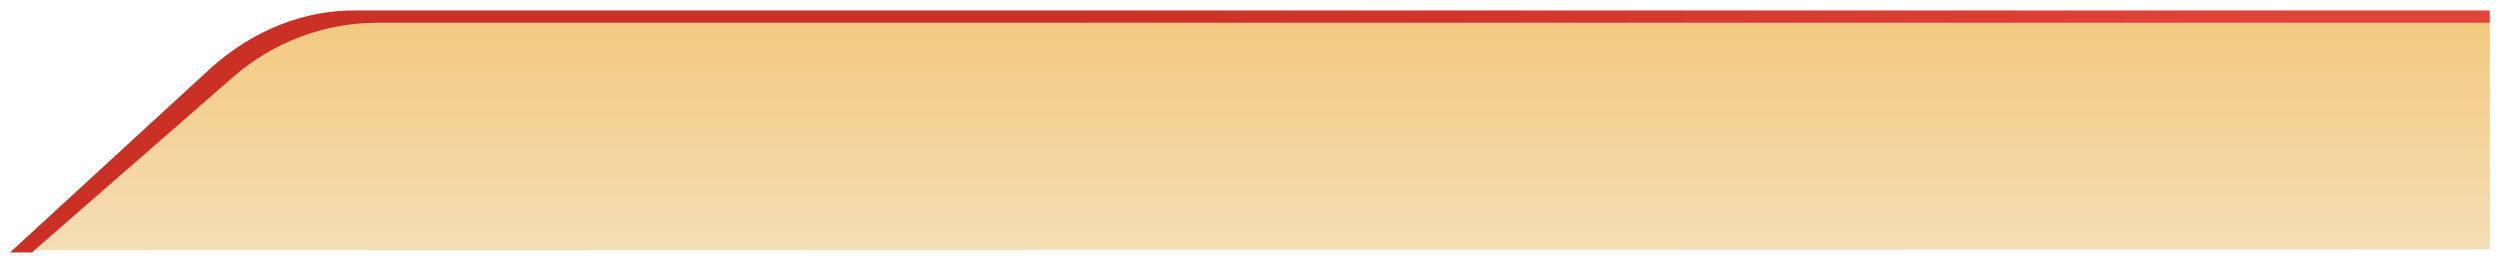 <?xml version="1.0" encoding="UTF-8"?><svg xmlns="http://www.w3.org/2000/svg" fill="none" height="107" style="fill: none;" viewBox="0 0 1012 107" width="1012"><path d="M1007.87 100.98L13.98 101.28L94.45 31.13C110.65 17.01 131.42 9.23 152.91 9.23H1007.87V100.98Z" fill="url(#a)"/><g filter="url(#b)"><path d="M144.36 4.24C123.38 3.92 102.6 12.11 85.32 27.55L4.03 102.2H12.97C13.06 102.1 13.15 102.02 13.25 101.93C13.39 101.78 13.54 101.65 13.7 101.52C13.8 101.43 13.89 101.33 13.99 101.25L94.45 31.13C110.65 17.01 131.42 9.23 152.91 9.23H1007.87V4.24H144.36Z" fill="url(#c)"/></g><defs><linearGradient gradientUnits="userSpaceOnUse" id="a" x1="510.92" x2="510.92" y1="9.23" y2="101.28"><stop stop-color="#F3C980"/><stop offset="1" stop-color="#F4DEB5"/></linearGradient><linearGradient gradientUnits="userSpaceOnUse" id="c" x1="4.03" x2="1007.87" y1="53.21" y2="53.21"><stop offset=".01" stop-color="#CB3024"/><stop offset=".42" stop-color="#CB3024"/><stop offset=".93" stop-color="#E2433B"/></linearGradient><filter color-interpolation-filters="sRGB" filterUnits="userSpaceOnUse" height="105.969" id="b" width="1011.84" x=".03" y=".231"><feFlood flood-opacity="0" result="BackgroundImageFix"/><feColorMatrix in="SourceAlpha" result="hardAlpha" values="0 0 0 0 0 0 0 0 0 0 0 0 0 0 0 0 0 0 127 0"/><feOffset/><feGaussianBlur stdDeviation="2"/><feColorMatrix values="0 0 0 0 0 0 0 0 0 0 0 0 0 0 0 0 0 0 0.6 0"/><feBlend in2="BackgroundImageFix" result="effect1_dropShadow_1_51"/><feBlend in="SourceGraphic" in2="effect1_dropShadow_1_51" result="shape"/></filter></defs></svg>